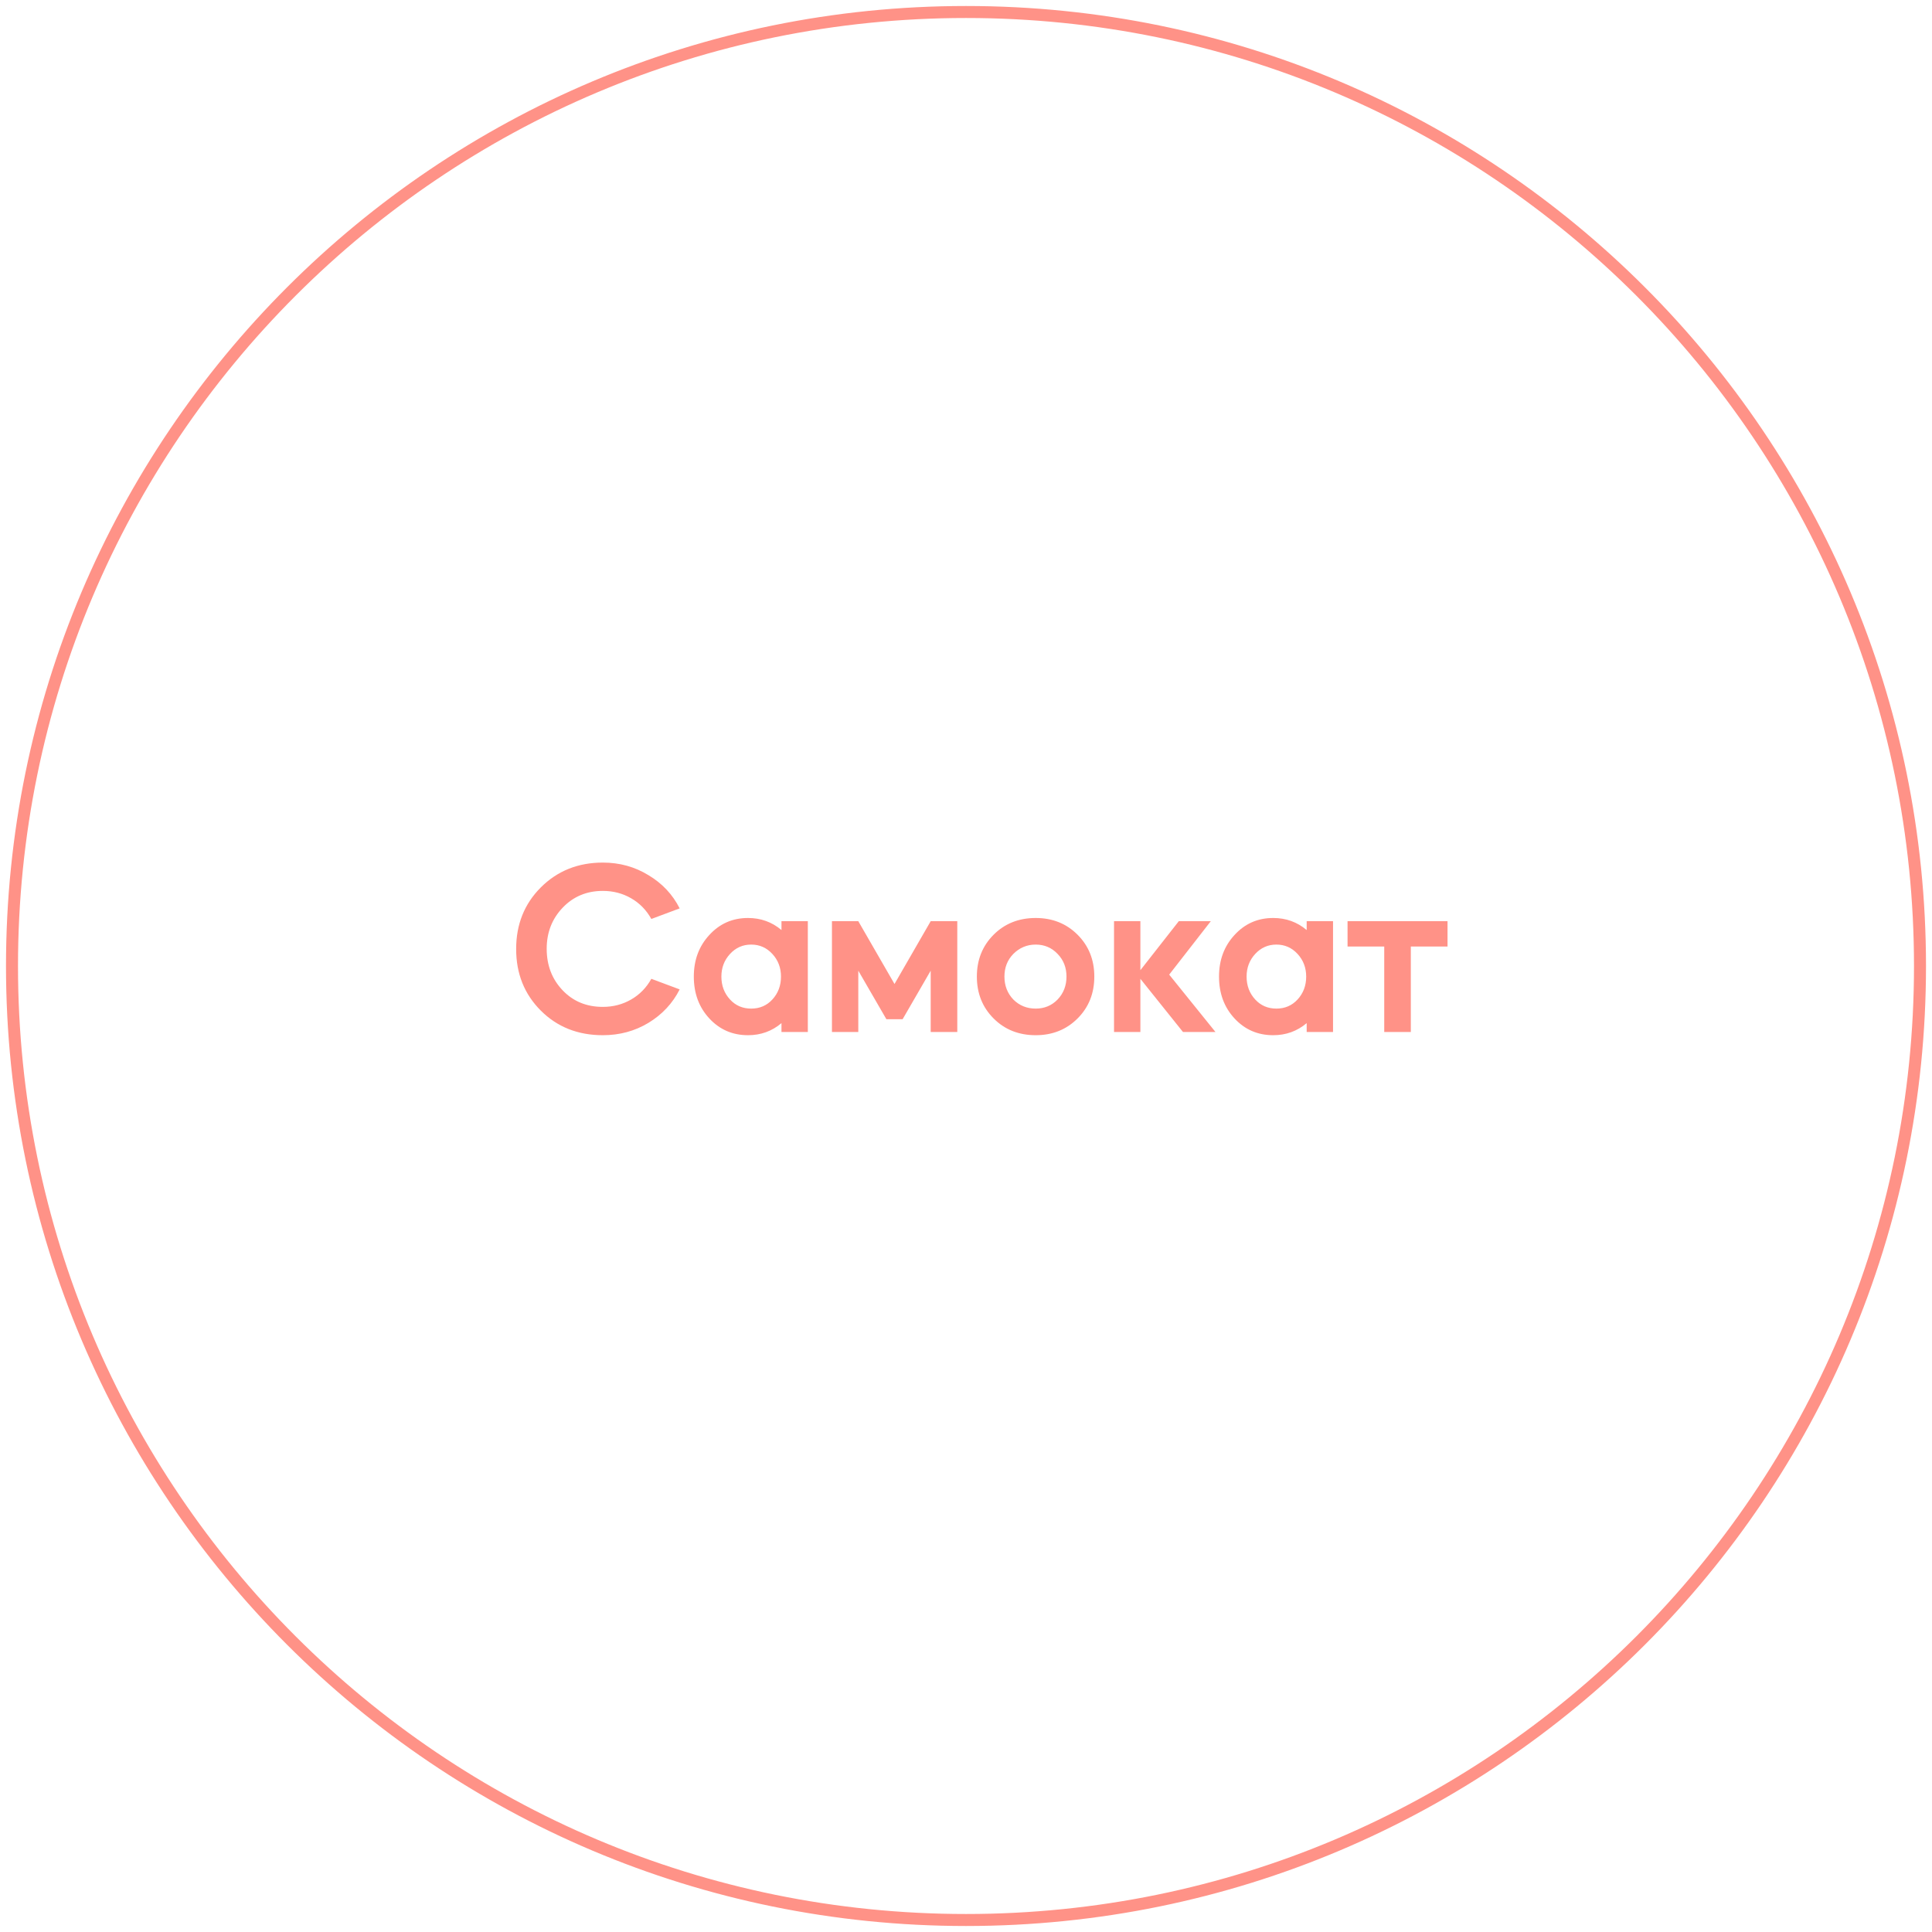 <?xml version="1.0" encoding="UTF-8"?> <svg xmlns="http://www.w3.org/2000/svg" width="161" height="161" viewBox="0 0 161 161" fill="none"> <path d="M80.5 160C124.407 160 160 124.407 160 80.5C160 36.593 124.407 1 80.5 1C36.593 1 1 36.593 1 80.5C1 124.407 36.593 160 80.5 160Z" stroke="#FF9287" stroke-miterlimit="10"></path> <path d="M45.065 84.215C43.697 82.847 43.013 81.137 43.013 79.085C43.013 77.032 43.697 75.323 45.065 73.954C46.447 72.573 48.171 71.882 50.236 71.882C51.632 71.882 52.897 72.231 54.033 72.928C55.182 73.612 56.051 74.536 56.639 75.699L54.279 76.581C53.868 75.842 53.308 75.268 52.596 74.857C51.885 74.447 51.098 74.242 50.236 74.242C48.896 74.242 47.781 74.707 46.892 75.637C46.002 76.567 45.558 77.71 45.558 79.064C45.558 80.446 46.002 81.602 46.892 82.532C47.767 83.449 48.882 83.907 50.236 83.907C51.098 83.907 51.885 83.702 52.596 83.291C53.308 82.881 53.868 82.306 54.279 81.568L56.639 82.45C56.051 83.613 55.182 84.543 54.033 85.241C52.897 85.925 51.632 86.267 50.236 86.267C48.157 86.267 46.433 85.583 45.065 84.215ZM57.818 81.383C57.818 80.001 58.249 78.845 59.111 77.915C59.973 76.971 61.047 76.499 62.333 76.499C63.4 76.499 64.33 76.834 65.123 77.504V76.766H67.319V86H65.123V85.261C64.33 85.932 63.4 86.267 62.333 86.267C61.047 86.267 59.973 85.802 59.111 84.871C58.249 83.941 57.818 82.778 57.818 81.383ZM65.082 81.383C65.082 80.644 64.843 80.015 64.364 79.495C63.885 78.975 63.297 78.715 62.599 78.715C61.902 78.715 61.313 78.975 60.835 79.495C60.356 80.015 60.116 80.644 60.116 81.383C60.116 82.135 60.356 82.771 60.835 83.291C61.3 83.797 61.888 84.05 62.599 84.05C63.311 84.05 63.899 83.797 64.364 83.291C64.843 82.771 65.082 82.135 65.082 81.383ZM71.525 80.89V86H69.329V76.766H71.525L74.542 81.999L77.558 76.766H79.774V86H77.558V80.89L75.219 84.933H73.865L71.525 80.89ZM86.309 76.499C87.704 76.499 88.867 76.964 89.798 77.894C90.728 78.825 91.193 79.987 91.193 81.383C91.193 82.778 90.728 83.941 89.798 84.871C88.867 85.802 87.704 86.267 86.309 86.267C84.9 86.267 83.73 85.802 82.8 84.871C81.87 83.941 81.405 82.778 81.405 81.383C81.405 79.987 81.87 78.825 82.8 77.894C83.73 76.964 84.9 76.499 86.309 76.499ZM86.309 84.05C87.034 84.05 87.643 83.797 88.135 83.291C88.628 82.771 88.874 82.135 88.874 81.383C88.874 80.63 88.628 80.001 88.135 79.495C87.643 78.975 87.034 78.715 86.309 78.715C85.584 78.715 84.962 78.975 84.442 79.495C83.949 80.001 83.703 80.63 83.703 81.383C83.703 82.135 83.949 82.771 84.442 83.291C84.948 83.797 85.57 84.05 86.309 84.05ZM95.032 81.568V86H92.836V76.766H95.032V80.849L98.233 76.766H100.9L97.433 81.219L101.29 86H98.582L95.032 81.568ZM101.585 81.383C101.585 80.001 102.015 78.845 102.877 77.915C103.739 76.971 104.813 76.499 106.099 76.499C107.166 76.499 108.096 76.834 108.89 77.504V76.766H111.086V86H108.89V85.261C108.096 85.932 107.166 86.267 106.099 86.267C104.813 86.267 103.739 85.802 102.877 84.871C102.015 83.941 101.585 82.778 101.585 81.383ZM108.849 81.383C108.849 80.644 108.609 80.015 108.131 79.495C107.652 78.975 107.064 78.715 106.366 78.715C105.668 78.715 105.08 78.975 104.601 79.495C104.122 80.015 103.883 80.644 103.883 81.383C103.883 82.135 104.122 82.771 104.601 83.291C105.066 83.797 105.654 84.05 106.366 84.05C107.077 84.05 107.665 83.797 108.131 83.291C108.609 82.771 108.849 82.135 108.849 81.383ZM115.353 86V78.879H112.296V76.766H120.627V78.879H117.569V86H115.353Z" fill="#FF9287"></path> </svg> 